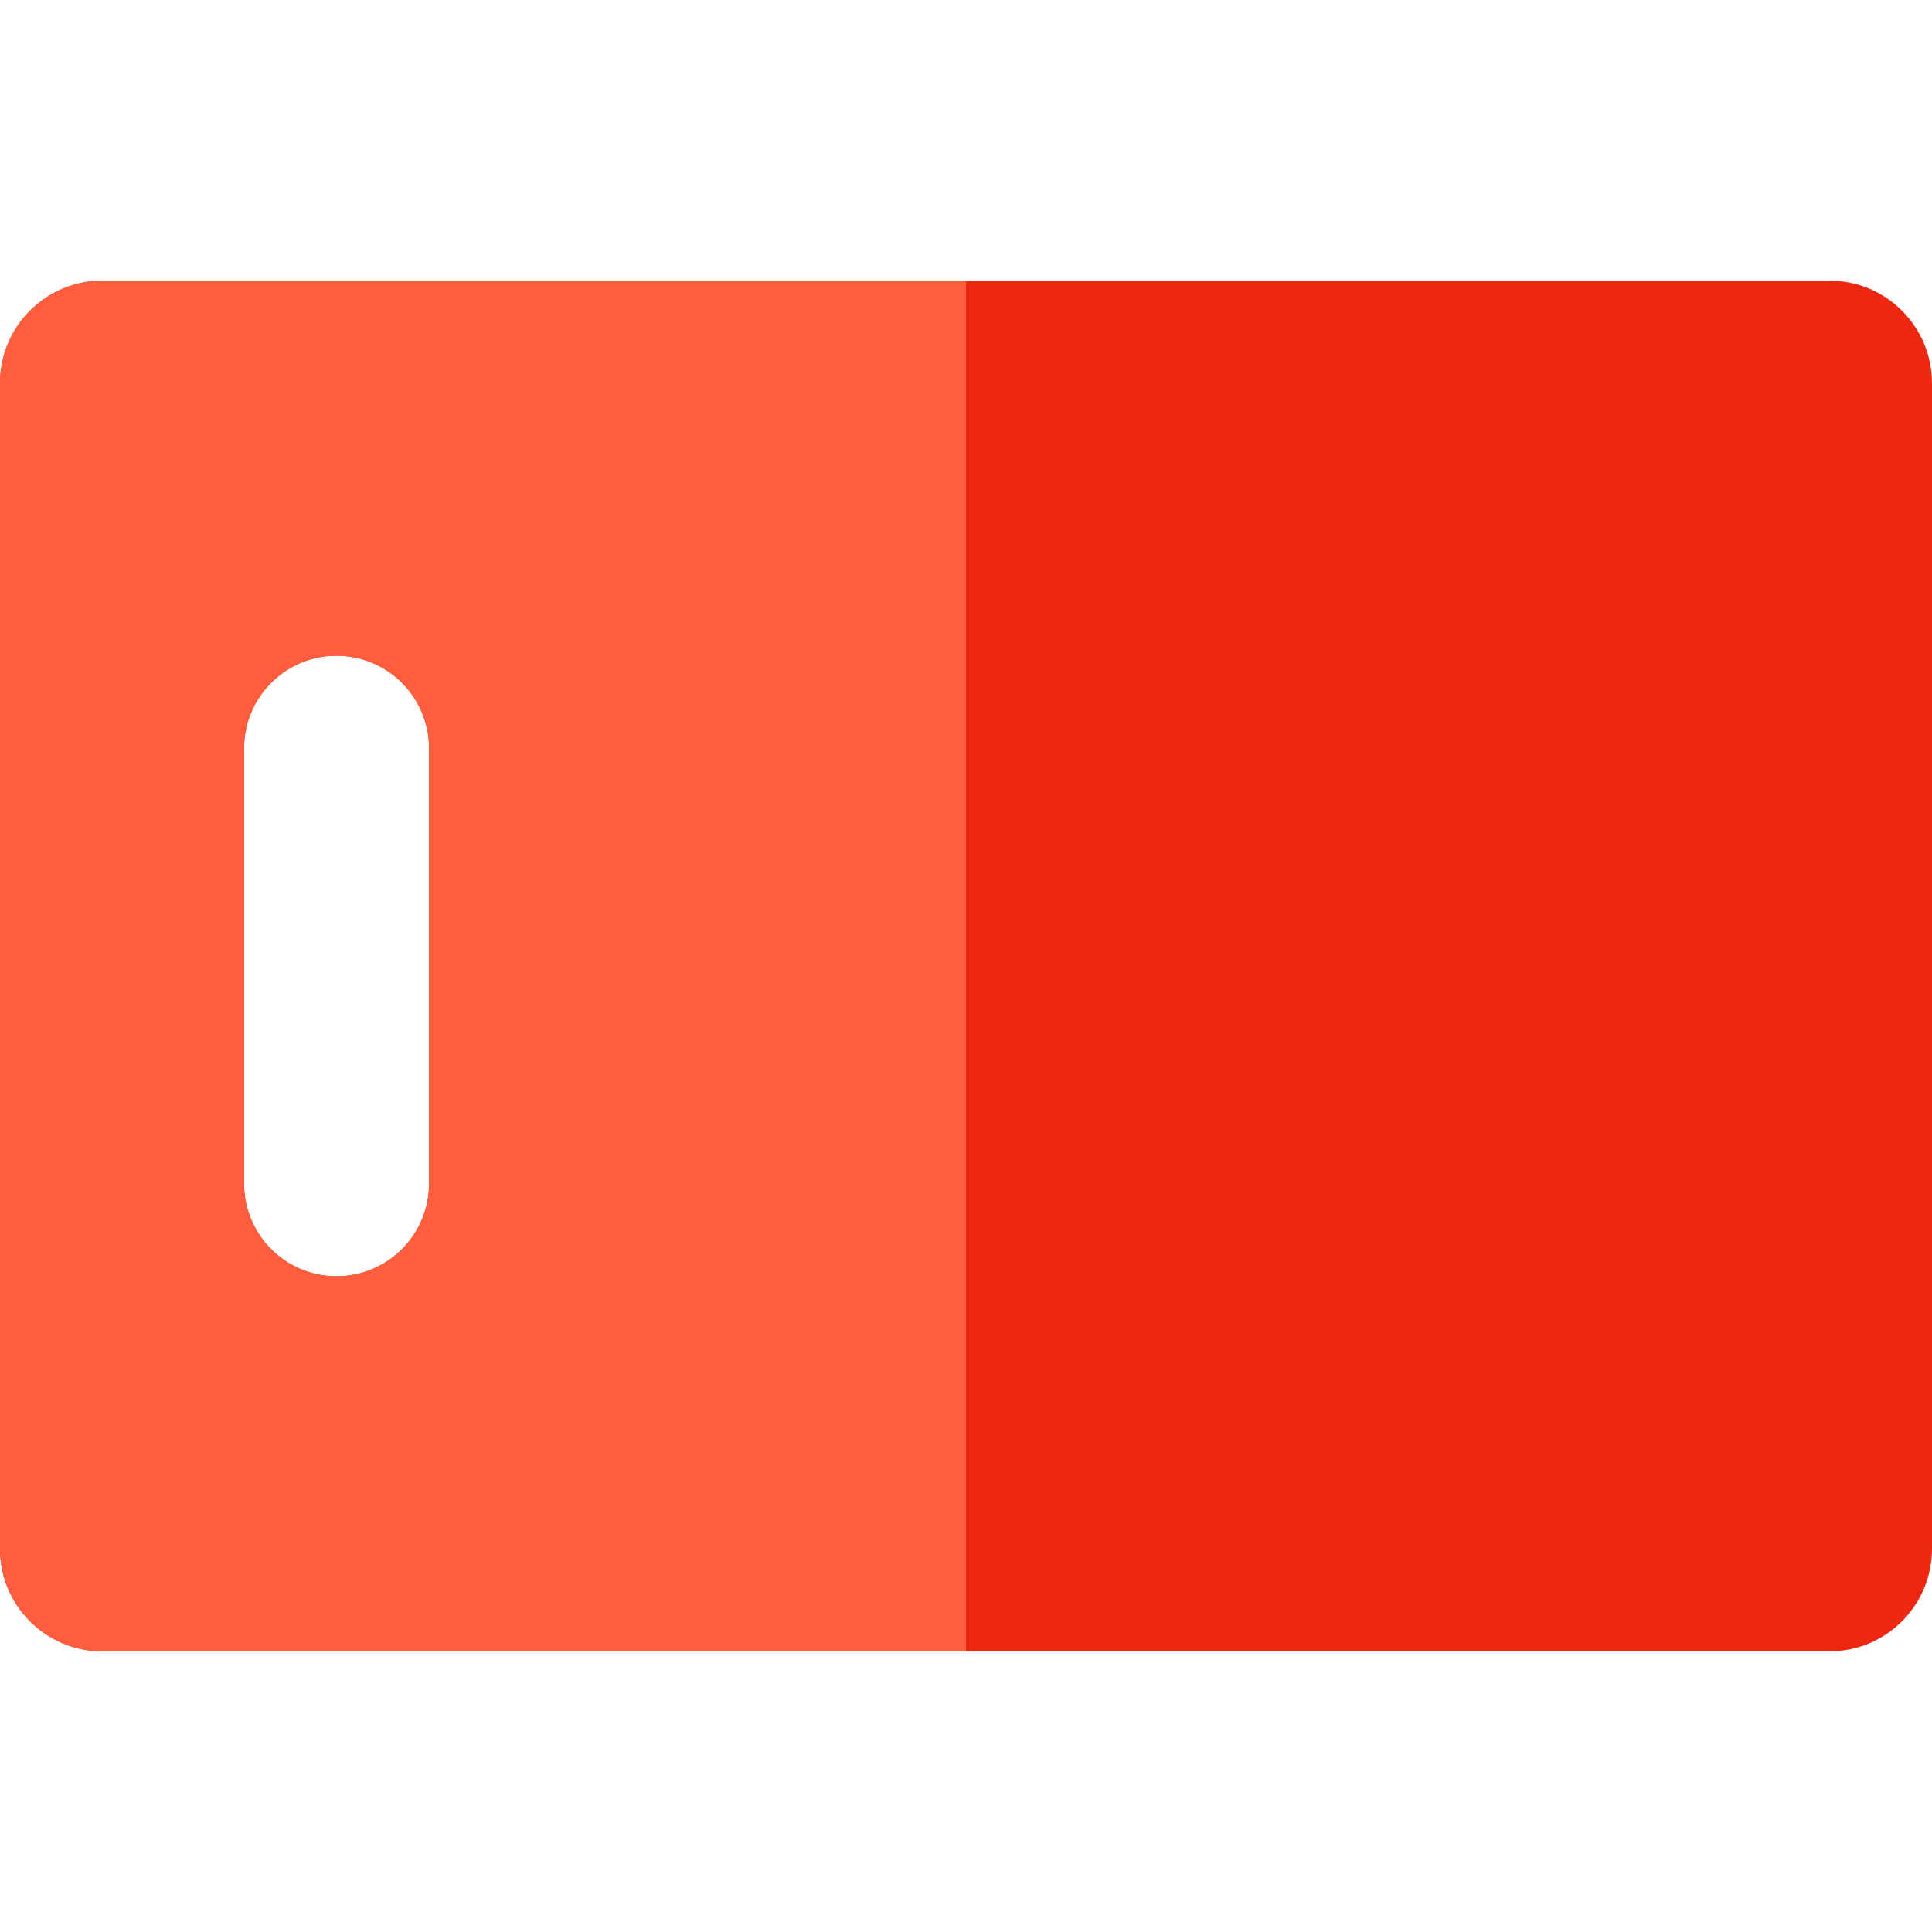 <?xml version="1.0" encoding="iso-8859-1"?>
<!-- Generator: Adobe Illustrator 19.0.0, SVG Export Plug-In . SVG Version: 6.00 Build 0)  -->
<svg version="1.1" id="Layer_1" xmlns="http://www.w3.org/2000/svg" xmlns:xlink="http://www.w3.org/1999/xlink" x="0px" y="0px"
	 viewBox="0 0 512 512" style="enable-background:new 0 0 512 512;" xml:space="preserve">
<path style="fill:#EE2712;" d="M484.833,437.619c15.004,0,27.167-12.164,27.167-27.167V101.547
	c0-15.004-12.164-27.167-27.167-27.167H27.167C12.164,74.379,0,86.543,0,101.547v308.906c0,15.004,12.164,27.167,27.167,27.167
	h457.665V437.619z M113.711,313.712c0,13.541-10.977,24.517-24.517,24.517s-24.517-10.977-24.517-24.517V198.287
	c0-13.541,10.977-24.517,24.517-24.517s24.517,10.977,24.517,24.517V313.712z"/>
<path style="fill:#FF5D3D;" d="M256,74.379H27.167C12.164,74.379,0,86.543,0,101.547v308.906c0,15.004,12.164,27.167,27.167,27.167
	H256V74.379z M89.194,338.23c-13.541,0-24.517-10.977-24.517-24.517V198.287c0-13.541,10.977-24.517,24.517-24.517
	s24.517,10.977,24.517,24.517v115.427C113.711,327.253,102.734,338.23,89.194,338.23z"/>
<g>
</g>
<g>
</g>
<g>
</g>
<g>
</g>
<g>
</g>
<g>
</g>
<g>
</g>
<g>
</g>
<g>
</g>
<g>
</g>
<g>
</g>
<g>
</g>
<g>
</g>
<g>
</g>
<g>
</g>
</svg>
